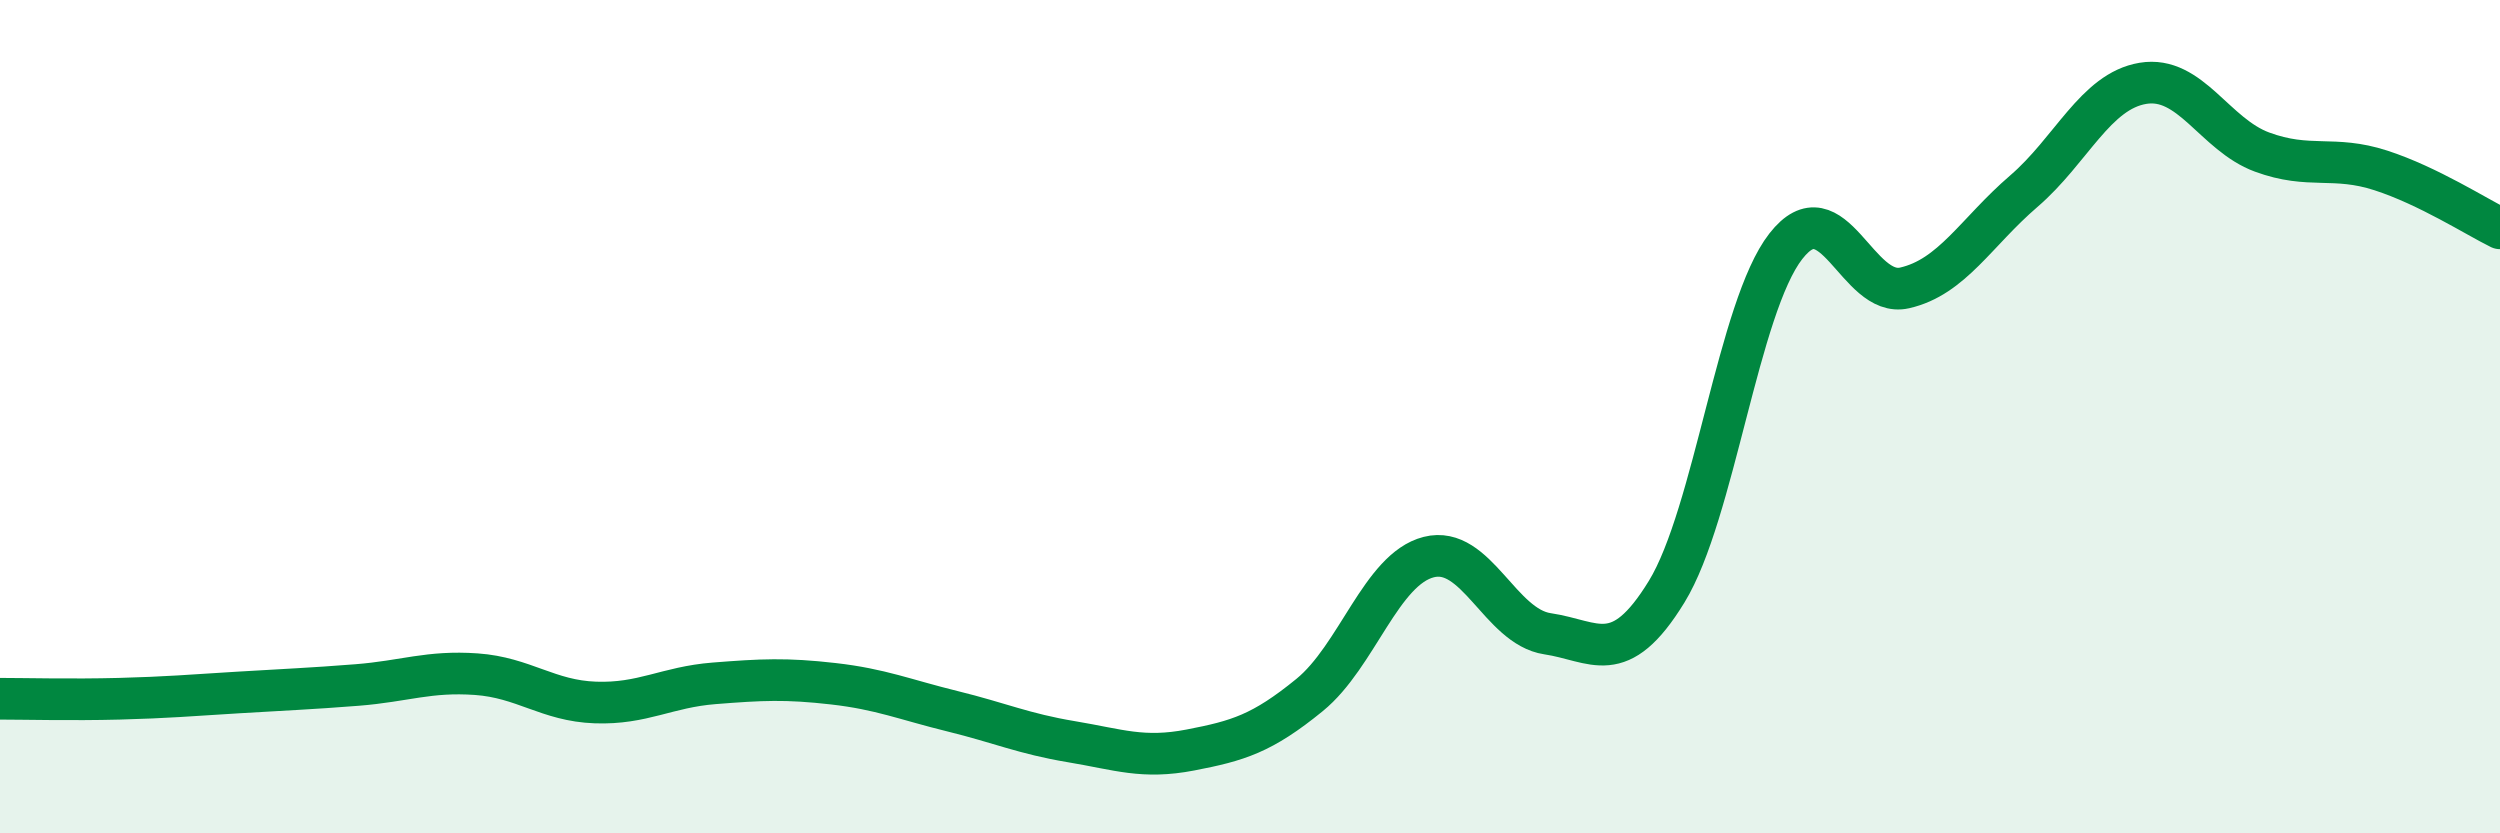 
    <svg width="60" height="20" viewBox="0 0 60 20" xmlns="http://www.w3.org/2000/svg">
      <path
        d="M 0,16.77 C 0.57,16.77 1.72,16.8 2.86,16.77 C 4,16.74 4.57,16.69 5.71,16.62 C 6.85,16.55 7.43,16.53 8.57,16.44 C 9.71,16.35 10.29,16.1 11.43,16.18 C 12.57,16.26 13.15,16.82 14.29,16.86 C 15.43,16.9 16,16.49 17.14,16.4 C 18.28,16.31 18.86,16.28 20,16.41 C 21.14,16.54 21.72,16.79 22.86,17.07 C 24,17.35 24.57,17.61 25.71,17.8 C 26.85,17.99 27.43,18.22 28.57,18 C 29.71,17.78 30.29,17.61 31.43,16.68 C 32.57,15.75 33.15,13.66 34.29,13.37 C 35.43,13.08 36,15.04 37.14,15.21 C 38.28,15.38 38.86,16.06 40,14.2 C 41.14,12.34 41.72,7.37 42.86,5.91 C 44,4.45 44.57,7.17 45.71,6.91 C 46.85,6.65 47.43,5.57 48.57,4.59 C 49.71,3.61 50.29,2.19 51.43,2 C 52.57,1.81 53.15,3.23 54.29,3.65 C 55.43,4.07 56,3.72 57.14,4.09 C 58.28,4.46 59.43,5.2 60,5.48L60 20L0 20Z"
        fill="#008740"
        opacity="0.1"
        stroke-linecap="round"
        stroke-linejoin="round"
      />
      <path
        d="M 0,16.77 C 0.57,16.77 1.72,16.8 2.86,16.77 C 4,16.74 4.57,16.69 5.71,16.62 C 6.85,16.55 7.43,16.53 8.57,16.44 C 9.71,16.35 10.29,16.1 11.43,16.18 C 12.57,16.26 13.15,16.82 14.29,16.86 C 15.43,16.9 16,16.49 17.14,16.4 C 18.28,16.31 18.86,16.28 20,16.41 C 21.14,16.54 21.72,16.79 22.86,17.07 C 24,17.35 24.57,17.61 25.71,17.8 C 26.85,17.99 27.43,18.22 28.57,18 C 29.71,17.78 30.29,17.61 31.43,16.68 C 32.57,15.75 33.15,13.66 34.29,13.37 C 35.43,13.08 36,15.04 37.14,15.21 C 38.28,15.38 38.86,16.06 40,14.2 C 41.14,12.34 41.72,7.37 42.86,5.91 C 44,4.45 44.57,7.17 45.71,6.91 C 46.85,6.65 47.43,5.57 48.57,4.59 C 49.71,3.61 50.29,2.19 51.43,2 C 52.57,1.81 53.15,3.23 54.29,3.65 C 55.43,4.07 56,3.72 57.14,4.09 C 58.28,4.46 59.43,5.2 60,5.48"
        stroke="#008740"
        stroke-width="1"
        fill="none"
        stroke-linecap="round"
        stroke-linejoin="round"
      />
    </svg>
  